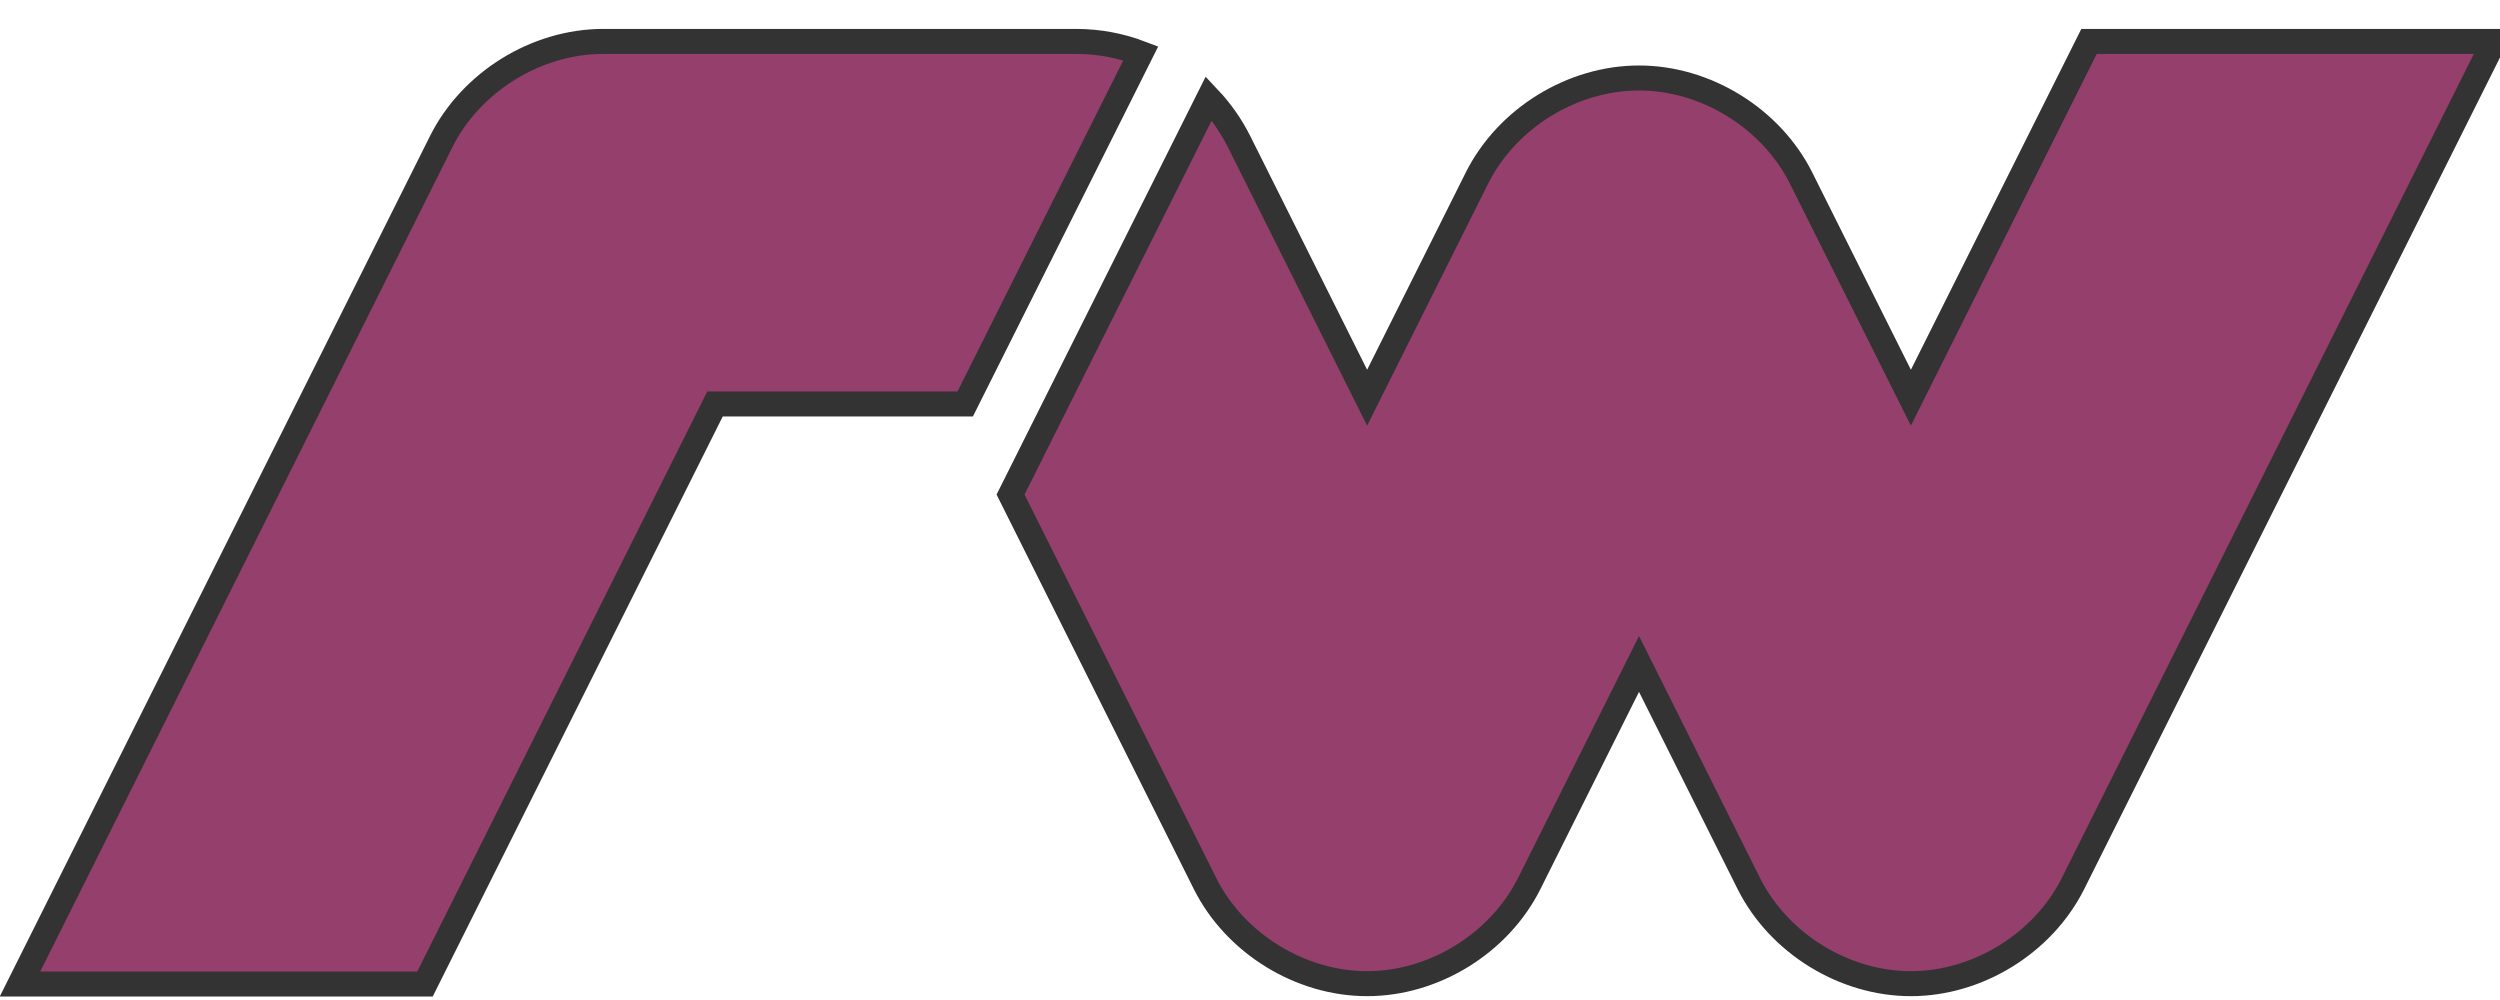 <?xml version="1.0" encoding="UTF-8" standalone="no"?>
<svg
   xmlns:svg="http://www.w3.org/2000/svg"
   xmlns="http://www.w3.org/2000/svg"
   width="200"
   height="80"
   transform="translate(0.5,0.5)">
  <g
     transform="translate(0,-972.362)">
    <path
       style="fill:#953f6d;fill-opacity:1;stroke:#333;stroke-width:2;"
       d="m 47.753,975.175 c -5.349,0.005 -10.57,3.236 -12.96,8.021 l -33.693,67.386 32.401,0 23.202,-46.404 20.013,0 14.048,-28.051 c -1.624,-0.619 -3.36,-0.943 -5.098,-0.952 z m 118.871,0 -14.252,28.504 -8.791,-17.583 c -2.398,-4.776 -7.617,-7.995 -12.96,-7.995 -5.344,0 -10.562,3.219 -12.96,7.995 l -8.791,17.583 -10.242,-20.483 c -0.633,-1.266 -1.453,-2.438 -2.424,-3.467 l -15.861,31.699 15.566,31.132 c 2.398,4.776 7.617,7.995 12.961,7.995 5.344,0 10.562,-3.219 12.96,-7.995 l 8.791,-17.583 8.791,17.583 c 2.398,4.776 7.617,7.995 12.96,7.995 5.344,0 10.562,-3.219 12.96,-7.995 l 33.693,-67.386 z" />
  </g>
</svg>
